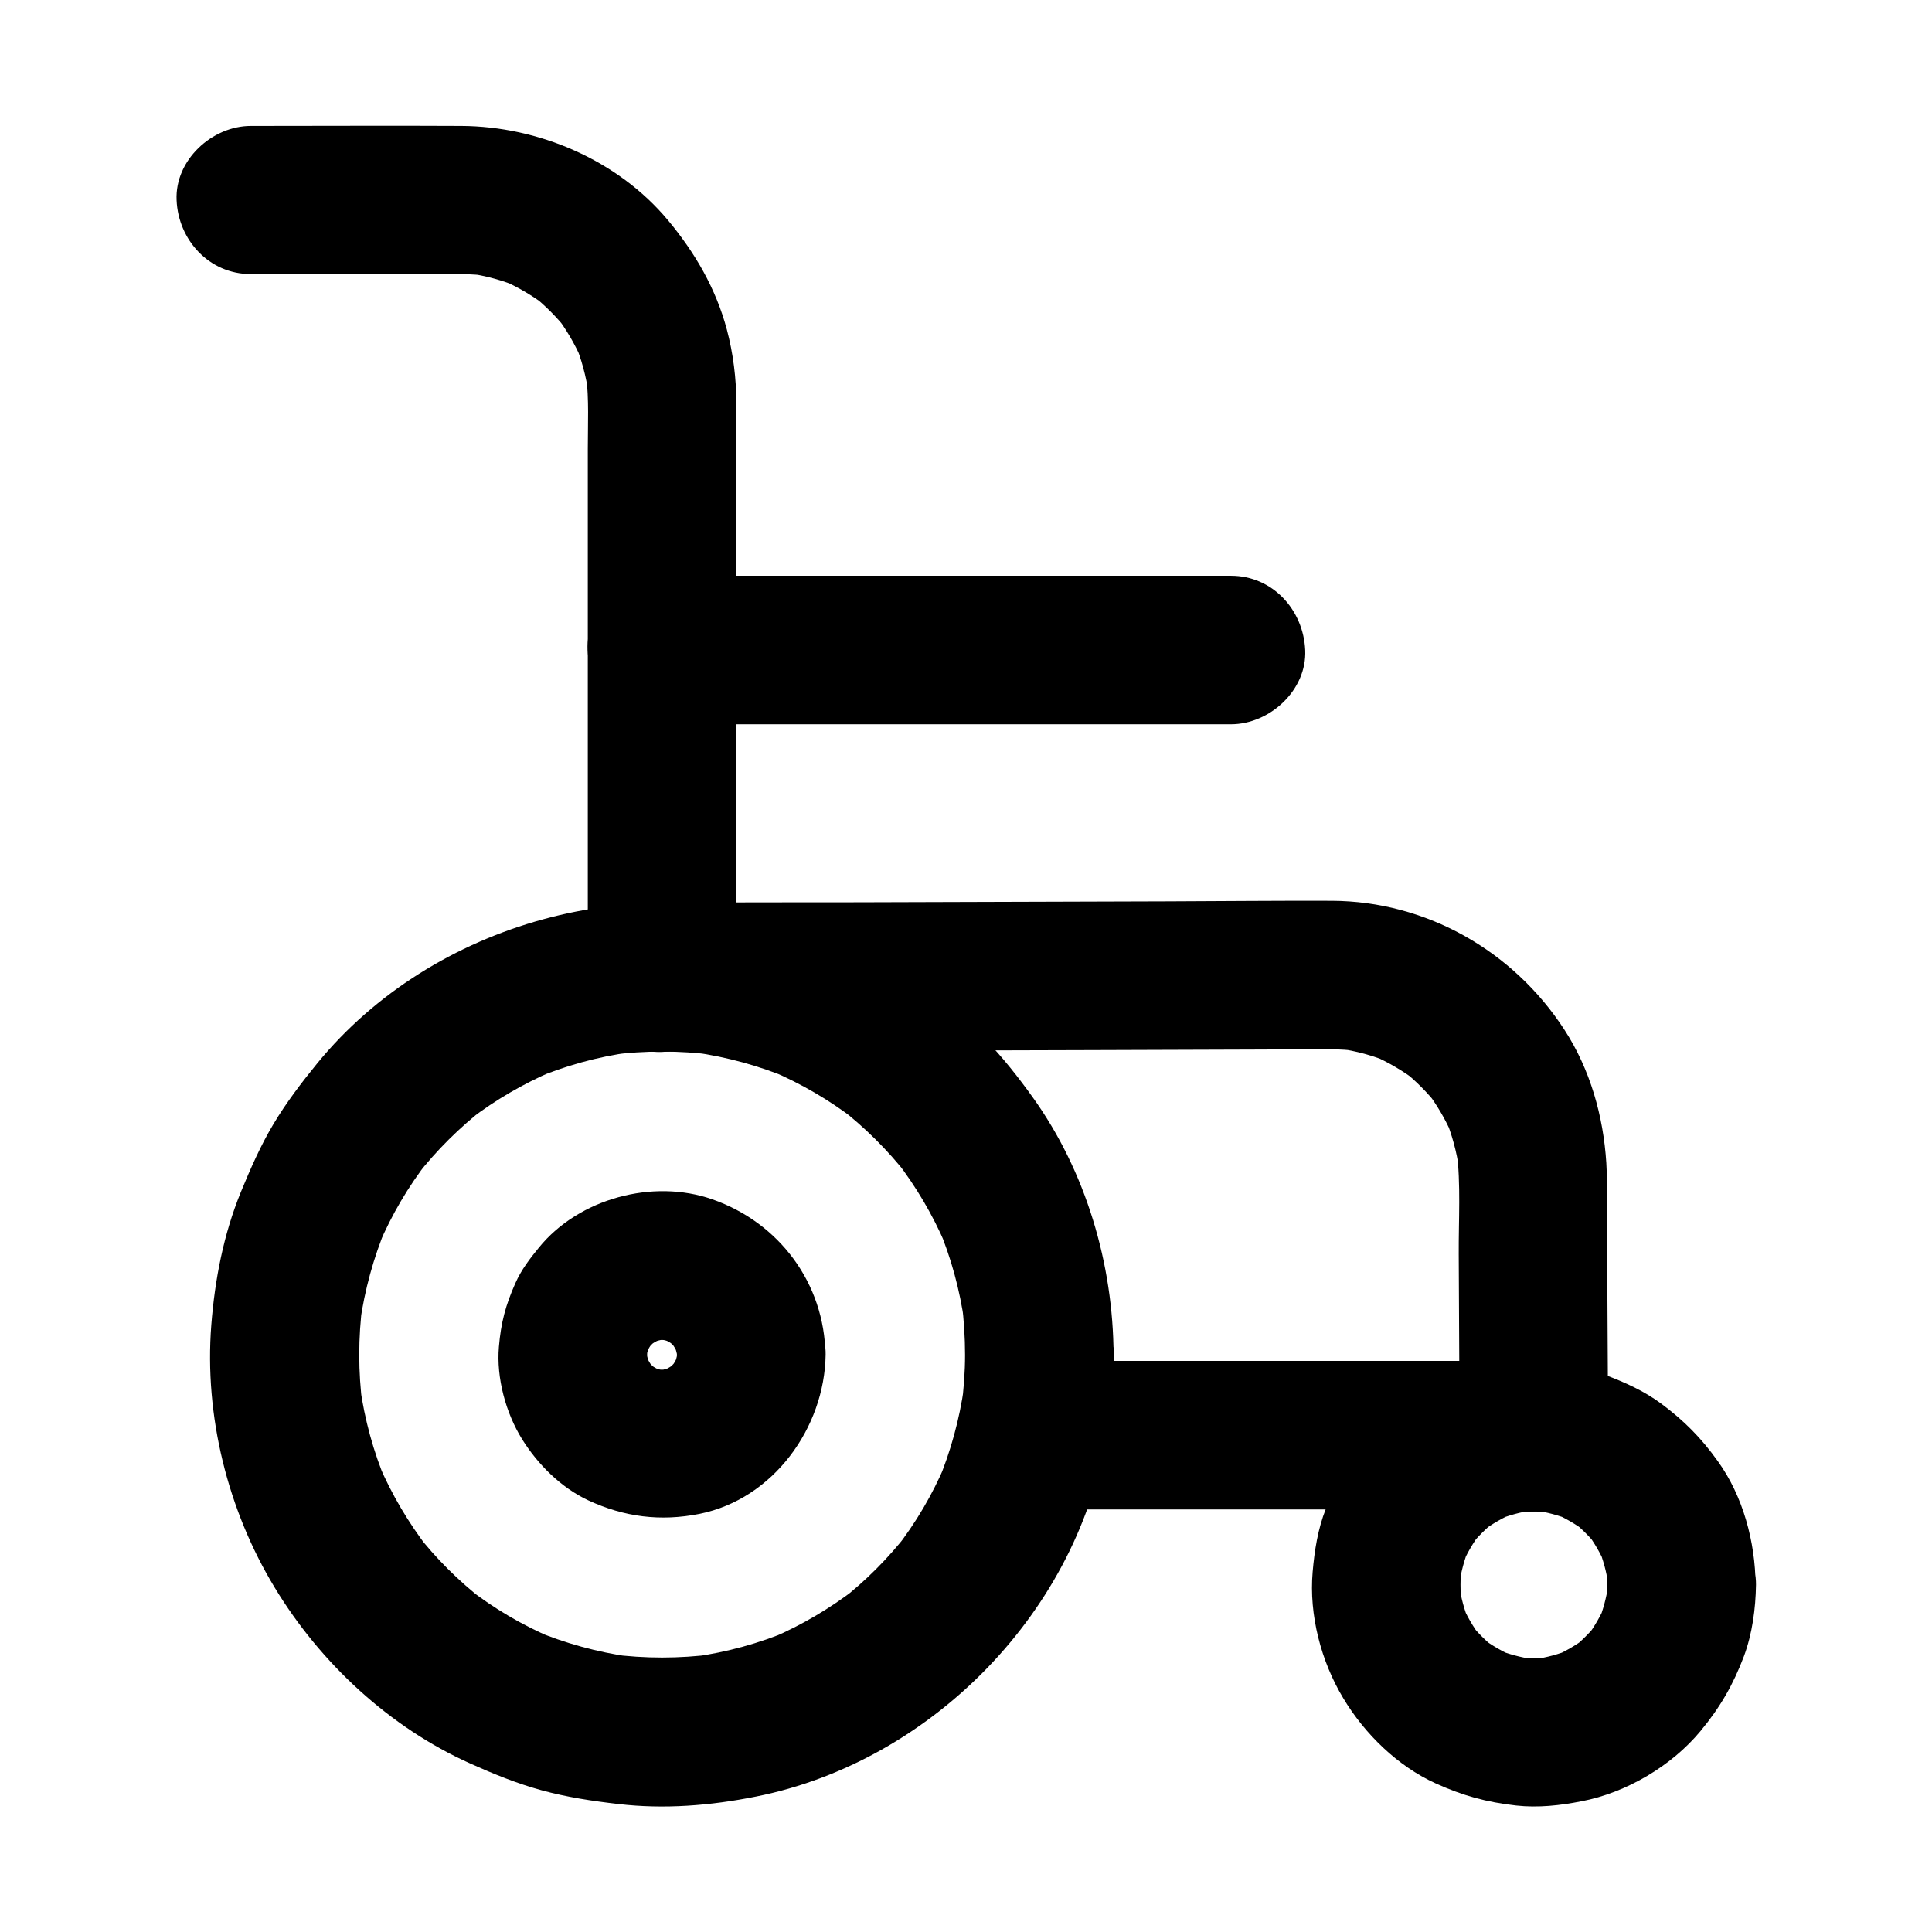 <?xml version="1.0" encoding="UTF-8"?>
<!-- Uploaded to: ICON Repo, www.iconrepo.com, Generator: ICON Repo Mixer Tools -->
<svg fill="#000000" width="800px" height="800px" version="1.1" viewBox="144 144 512 512" xmlns="http://www.w3.org/2000/svg">
 <g>
  <path d="m399.75 503.02c0 4.574-0.344 9.102-0.934 13.629 0.246-1.723 0.492-3.492 0.688-5.215-1.23 8.758-3.59 17.32-6.988 25.438 0.641-1.574 1.328-3.148 1.969-4.723-3.394 7.969-7.773 15.398-13.086 22.238 1.031-1.328 2.066-2.656 3.102-3.984-5.164 6.594-11.07 12.547-17.664 17.664 1.328-1.031 2.656-2.066 3.984-3.102-6.84 5.266-14.316 9.691-22.238 13.086 1.574-0.641 3.148-1.328 4.723-1.969-8.168 3.445-16.68 5.758-25.438 6.988 1.723-0.246 3.492-0.492 5.215-0.688-9.055 1.18-18.203 1.18-27.258 0 1.723 0.246 3.492 0.492 5.215 0.688-8.758-1.23-17.32-3.59-25.438-6.988 1.574 0.641 3.148 1.328 4.723 1.969-7.969-3.394-15.398-7.773-22.238-13.086 1.328 1.031 2.656 2.066 3.984 3.102-6.594-5.164-12.547-11.07-17.664-17.664 1.031 1.328 2.066 2.656 3.102 3.984-5.266-6.84-9.691-14.316-13.086-22.238 0.641 1.574 1.328 3.148 1.969 4.723-3.445-8.168-5.758-16.68-6.988-25.438 0.246 1.723 0.492 3.492 0.688 5.215-1.18-9.055-1.18-18.203 0-27.258-0.246 1.723-0.492 3.492-0.688 5.215 1.23-8.758 3.59-17.32 6.988-25.484-0.641 1.574-1.328 3.148-1.969 4.723 3.394-7.969 7.773-15.398 13.086-22.238-1.031 1.328-2.066 2.656-3.102 3.984 5.312-6.789 11.414-12.84 18.203-18.105-1.328 1.031-2.656 2.066-3.984 3.102 6.691-5.117 13.973-9.348 21.746-12.695-1.574 0.641-3.148 1.328-4.723 1.969 8.168-3.445 16.68-5.805 25.438-6.988-1.723 0.246-3.492 0.492-5.215 0.688 9.055-1.18 18.203-1.18 27.258 0-1.723-0.246-3.492-0.492-5.215-0.688 8.758 1.23 17.32 3.59 25.438 6.988-1.574-0.641-3.148-1.328-4.723-1.969 7.773 3.344 15.055 7.578 21.746 12.695-1.328-1.031-2.656-2.066-3.984-3.102 6.789 5.266 12.891 11.316 18.203 18.105-1.031-1.328-2.066-2.656-3.102-3.984 5.266 6.84 9.691 14.316 13.086 22.238-0.641-1.574-1.328-3.148-1.969-4.723 3.445 8.168 5.758 16.68 6.988 25.484-0.246-1.723-0.492-3.492-0.688-5.215 0.543 4.527 0.84 9.102 0.84 13.629 0.051 10.281 9.004 20.172 19.68 19.68 10.629-0.492 19.73-8.66 19.68-19.68-0.098-24.059-7.332-48.562-21.402-68.191-3.836-5.363-7.969-10.578-12.547-15.352-4.625-4.773-9.742-8.906-15.008-12.891-9.496-7.231-20.121-12.496-31.293-16.582-45.461-16.582-100.12-1.672-130.77 35.77-4.184 5.117-8.215 10.43-11.609 16.09-3.445 5.758-6.102 11.855-8.66 18.055-4.574 11.219-6.887 23.172-7.824 35.227-1.871 24.008 4.328 49.051 16.828 69.617 12.102 19.977 30.406 37 51.809 46.594 6.148 2.754 12.398 5.312 18.895 7.086 6.641 1.82 13.48 2.856 20.32 3.641 12.152 1.426 24.453 0.441 36.457-1.969 46.789-9.297 86-49.594 93.086-96.875 0.984-6.691 1.77-13.383 1.82-20.172 0.051-10.281-9.055-20.172-19.68-19.68-10.773 0.445-19.73 8.613-19.777 19.633z"/>
  <path d="m323.39 503.02c0 1.133-0.098 2.262-0.246 3.394 0.246-1.723 0.492-3.492 0.688-5.215-0.297 1.969-0.836 3.836-1.574 5.656 0.641-1.574 1.328-3.148 1.969-4.723-0.836 1.969-1.918 3.789-3.246 5.512 1.031-1.328 2.066-2.656 3.102-3.984-1.23 1.477-2.559 2.856-4.035 4.035 1.328-1.031 2.656-2.066 3.984-3.102-1.723 1.328-3.543 2.363-5.512 3.246 1.574-0.641 3.148-1.328 4.723-1.969-1.82 0.738-3.738 1.23-5.656 1.574 1.723-0.246 3.492-0.492 5.215-0.688-2.262 0.297-4.477 0.297-6.742 0 1.723 0.246 3.492 0.492 5.215 0.688-1.969-0.297-3.836-0.836-5.656-1.574 1.574 0.641 3.148 1.328 4.723 1.969-1.969-0.836-3.789-1.918-5.512-3.246 1.328 1.031 2.656 2.066 3.984 3.102-1.477-1.23-2.856-2.559-4.035-4.035 1.031 1.328 2.066 2.656 3.102 3.984-1.328-1.723-2.363-3.543-3.246-5.512 0.641 1.574 1.328 3.148 1.969 4.723-0.738-1.82-1.23-3.738-1.574-5.656 0.246 1.723 0.492 3.492 0.688 5.215-0.297-2.262-0.297-4.477 0-6.742-0.246 1.723-0.492 3.492-0.688 5.215 0.297-1.969 0.836-3.836 1.574-5.656-0.641 1.574-1.328 3.148-1.969 4.723 0.836-1.969 1.918-3.789 3.246-5.512-1.031 1.328-2.066 2.656-3.102 3.984 1.23-1.477 2.559-2.856 4.035-4.035-1.328 1.031-2.656 2.066-3.984 3.102 1.723-1.328 3.543-2.363 5.512-3.246-1.574 0.641-3.148 1.328-4.723 1.969 1.82-0.738 3.738-1.23 5.656-1.574-1.723 0.246-3.492 0.492-5.215 0.688 2.262-0.297 4.477-0.297 6.742 0-1.723-0.246-3.492-0.492-5.215-0.688 1.969 0.297 3.836 0.836 5.656 1.574-1.574-0.641-3.148-1.328-4.723-1.969 1.969 0.836 3.789 1.918 5.512 3.246-1.328-1.031-2.656-2.066-3.984-3.102 1.477 1.23 2.856 2.559 4.035 4.035-1.031-1.328-2.066-2.656-3.102-3.984 1.328 1.723 2.363 3.543 3.246 5.512-0.641-1.574-1.328-3.148-1.969-4.723 0.738 1.82 1.23 3.738 1.574 5.656-0.246-1.723-0.492-3.492-0.688-5.215 0.148 1.133 0.195 2.215 0.246 3.348 0.051 5.066 2.164 10.281 5.758 13.922 3.394 3.394 9.004 6.004 13.922 5.758 10.527-0.492 19.828-8.66 19.68-19.68-0.246-18.895-12.203-34.98-29.961-41.18-15.742-5.512-35.324-0.246-45.902 12.695-2.461 3-4.723 5.953-6.297 9.496-2.609 5.856-3.836 10.48-4.379 16.926-0.688 8.215 1.82 17.465 6.148 24.453 4.184 6.691 10.281 12.793 17.516 16.188 9.543 4.43 19.141 5.656 29.52 3.59 19.531-3.938 33.113-22.781 33.406-42.164 0.148-10.281-9.152-20.172-19.68-19.68-10.875 0.488-19.582 8.656-19.73 19.676z"/>
  <path d="m210.43 216.63h51.168c3.836 0 7.578-0.051 11.414 0.441-1.723-0.246-3.492-0.492-5.215-0.688 4.82 0.641 9.496 1.918 14.023 3.836-1.574-0.641-3.148-1.328-4.723-1.969 4.184 1.82 8.07 4.133 11.711 6.887-1.328-1.031-2.656-2.066-3.984-3.102 3.543 2.805 6.742 6.004 9.543 9.543-1.031-1.328-2.066-2.656-3.102-3.984 2.754 3.59 5.066 7.527 6.887 11.711-0.641-1.574-1.328-3.148-1.969-4.723 1.918 4.477 3.148 9.152 3.836 14.023-0.246-1.723-0.492-3.492-0.688-5.215 0.789 6.445 0.441 13.086 0.441 19.582v36.016 84.379 19.73c0 10.281 9.055 20.172 19.68 19.68 10.676-0.492 19.68-8.66 19.68-19.68v-37.391-71.242-43.691c0-6.496-0.836-13.137-2.508-19.434-2.902-10.875-8.461-20.418-15.645-29.027-13.285-15.891-34.242-24.848-54.758-24.945-17.957-0.098-35.918 0-53.922 0h-1.82c-10.281 0-20.172 9.055-19.68 19.68 0.441 10.531 8.609 19.582 19.629 19.582z"/>
  <path d="m319.41 422.63c6.102 0 12.203-0.051 18.352-0.051 14.516-0.051 29.027-0.098 43.543-0.148 17.367-0.051 34.734-0.098 52.102-0.148 14.762-0.051 29.473-0.098 44.23-0.148 6.394 0 12.84-0.098 19.238-0.051 2.262 0 4.574 0.148 6.84 0.441-1.723-0.246-3.492-0.492-5.215-0.688 4.82 0.641 9.496 1.918 14.023 3.836-1.574-0.641-3.148-1.328-4.723-1.969 4.184 1.82 8.07 4.133 11.711 6.887-1.328-1.031-2.656-2.066-3.984-3.102 3.543 2.805 6.742 6.004 9.543 9.543-1.031-1.328-2.066-2.656-3.102-3.984 2.754 3.59 5.066 7.527 6.887 11.711-0.641-1.574-1.328-3.148-1.969-4.723 1.871 4.477 3.148 9.152 3.836 14.023-0.246-1.723-0.492-3.492-0.688-5.215 1.133 9.055 0.492 18.5 0.543 27.551 0.051 13.039 0.148 26.074 0.195 39.066 0 3.148 0.051 6.25 0.051 9.398 0.051 5.066 2.164 10.332 5.758 13.922 3.394 3.394 9.004 6.004 13.922 5.758 10.629-0.492 19.73-8.66 19.68-19.68-0.098-21.059-0.246-42.164-0.344-63.223 0-3.148 0.051-6.297-0.148-9.445-0.789-12.449-4.281-24.797-11.121-35.324-13.578-20.91-36.605-34.047-61.648-34.145-14.516-0.051-29.027 0.098-43.543 0.148-27.305 0.098-54.66 0.148-81.969 0.246-17.074 0.051-34.094-0.051-51.168 0.148h-0.789c-10.281 0.051-20.172 9.055-19.68 19.68 0.445 10.68 8.613 19.734 19.637 19.684z"/>
  <path d="m569.89 563.98c0 1.82-0.148 3.59-0.395 5.41 0.246-1.723 0.492-3.492 0.688-5.215-0.492 3.297-1.328 6.445-2.559 9.496 0.641-1.574 1.328-3.148 1.969-4.723-1.328 3.199-3.051 6.148-5.117 8.906 1.031-1.328 2.066-2.656 3.102-3.984-2.117 2.707-4.527 5.117-7.231 7.231 1.328-1.031 2.656-2.066 3.984-3.102-2.754 2.066-5.707 3.789-8.906 5.117 1.574-0.641 3.148-1.328 4.723-1.969-3.051 1.23-6.25 2.117-9.496 2.559 1.723-0.246 3.492-0.492 5.215-0.688-3.59 0.492-7.231 0.492-10.824 0 1.723 0.246 3.492 0.492 5.215 0.688-3.297-0.492-6.445-1.328-9.496-2.559 1.574 0.641 3.148 1.328 4.723 1.969-3.199-1.328-6.148-3.051-8.906-5.117 1.328 1.031 2.656 2.066 3.984 3.102-2.707-2.117-5.117-4.527-7.231-7.231 1.031 1.328 2.066 2.656 3.102 3.984-2.066-2.754-3.789-5.707-5.117-8.906 0.641 1.574 1.328 3.148 1.969 4.723-1.23-3.051-2.117-6.25-2.559-9.496 0.246 1.723 0.492 3.492 0.688 5.215-0.492-3.59-0.492-7.231 0-10.824-0.246 1.723-0.492 3.492-0.688 5.215 0.492-3.297 1.328-6.445 2.559-9.496-0.641 1.574-1.328 3.148-1.969 4.723 1.328-3.199 3.051-6.148 5.117-8.906-1.031 1.328-2.066 2.656-3.102 3.984 2.117-2.707 4.527-5.117 7.231-7.231-1.328 1.031-2.656 2.066-3.984 3.102 2.754-2.066 5.707-3.789 8.906-5.117-1.574 0.641-3.148 1.328-4.723 1.969 3.051-1.23 6.25-2.117 9.496-2.559-1.723 0.246-3.492 0.492-5.215 0.688 3.59-0.492 7.231-0.492 10.824 0-1.723-0.246-3.492-0.492-5.215-0.688 3.297 0.492 6.445 1.328 9.496 2.559-1.574-0.641-3.148-1.328-4.723-1.969 3.199 1.328 6.148 3.051 8.906 5.117-1.328-1.031-2.656-2.066-3.984-3.102 2.707 2.117 5.117 4.527 7.231 7.231-1.031-1.328-2.066-2.656-3.102-3.984 2.066 2.754 3.789 5.707 5.117 8.906-0.641-1.574-1.328-3.148-1.969-4.723 1.23 3.051 2.117 6.25 2.559 9.496-0.246-1.723-0.492-3.492-0.688-5.215 0.246 1.773 0.344 3.594 0.395 5.414 0.051 5.066 2.164 10.332 5.758 13.922 3.394 3.394 9.004 6.004 13.922 5.758 10.578-0.492 19.777-8.66 19.68-19.68-0.098-11.367-3.297-23.418-9.988-32.719-4.43-6.199-8.953-10.773-15.055-15.301-4.527-3.344-9.543-5.609-14.809-7.578-5.559-2.066-11.711-2.953-17.562-3.148-5.707-0.195-11.711 0.59-17.219 2.117-10.676 3-21.254 9.297-28.289 17.91-4.871 5.902-8.168 11.465-10.973 18.598-2.117 5.363-3 11.02-3.492 16.727-0.984 11.367 2.215 23.664 8.117 33.457 5.656 9.445 14.414 18.008 24.5 22.582 7.184 3.246 13.43 4.969 21.305 5.856 5.805 0.641 11.66 0 17.367-1.133 11.809-2.262 23.863-9.348 31.539-18.648 5.164-6.25 8.609-12.203 11.465-19.777 2.215-5.953 3.102-12.594 3.199-18.941 0.098-10.281-9.102-20.172-19.68-19.68-10.832 0.441-19.688 8.609-19.785 19.68z"/>
  <path d="m319.41 335.94h51.219 80.984 18.598c10.281 0 20.172-9.055 19.68-19.68-0.492-10.676-8.66-19.68-19.68-19.68h-51.219-80.984-18.598c-10.281 0-20.172 9.055-19.68 19.68 0.488 10.625 8.656 19.68 19.68 19.68z"/>
  <path d="m550.45 504.65h-44.82-71.438-16.383c-10.281 0-20.172 9.055-19.68 19.68 0.492 10.676 8.66 19.68 19.68 19.68h44.82 71.438 16.383c10.281 0 20.172-9.055 19.68-19.68-0.492-10.676-8.66-19.68-19.68-19.68z"/>
 </g>
</svg>